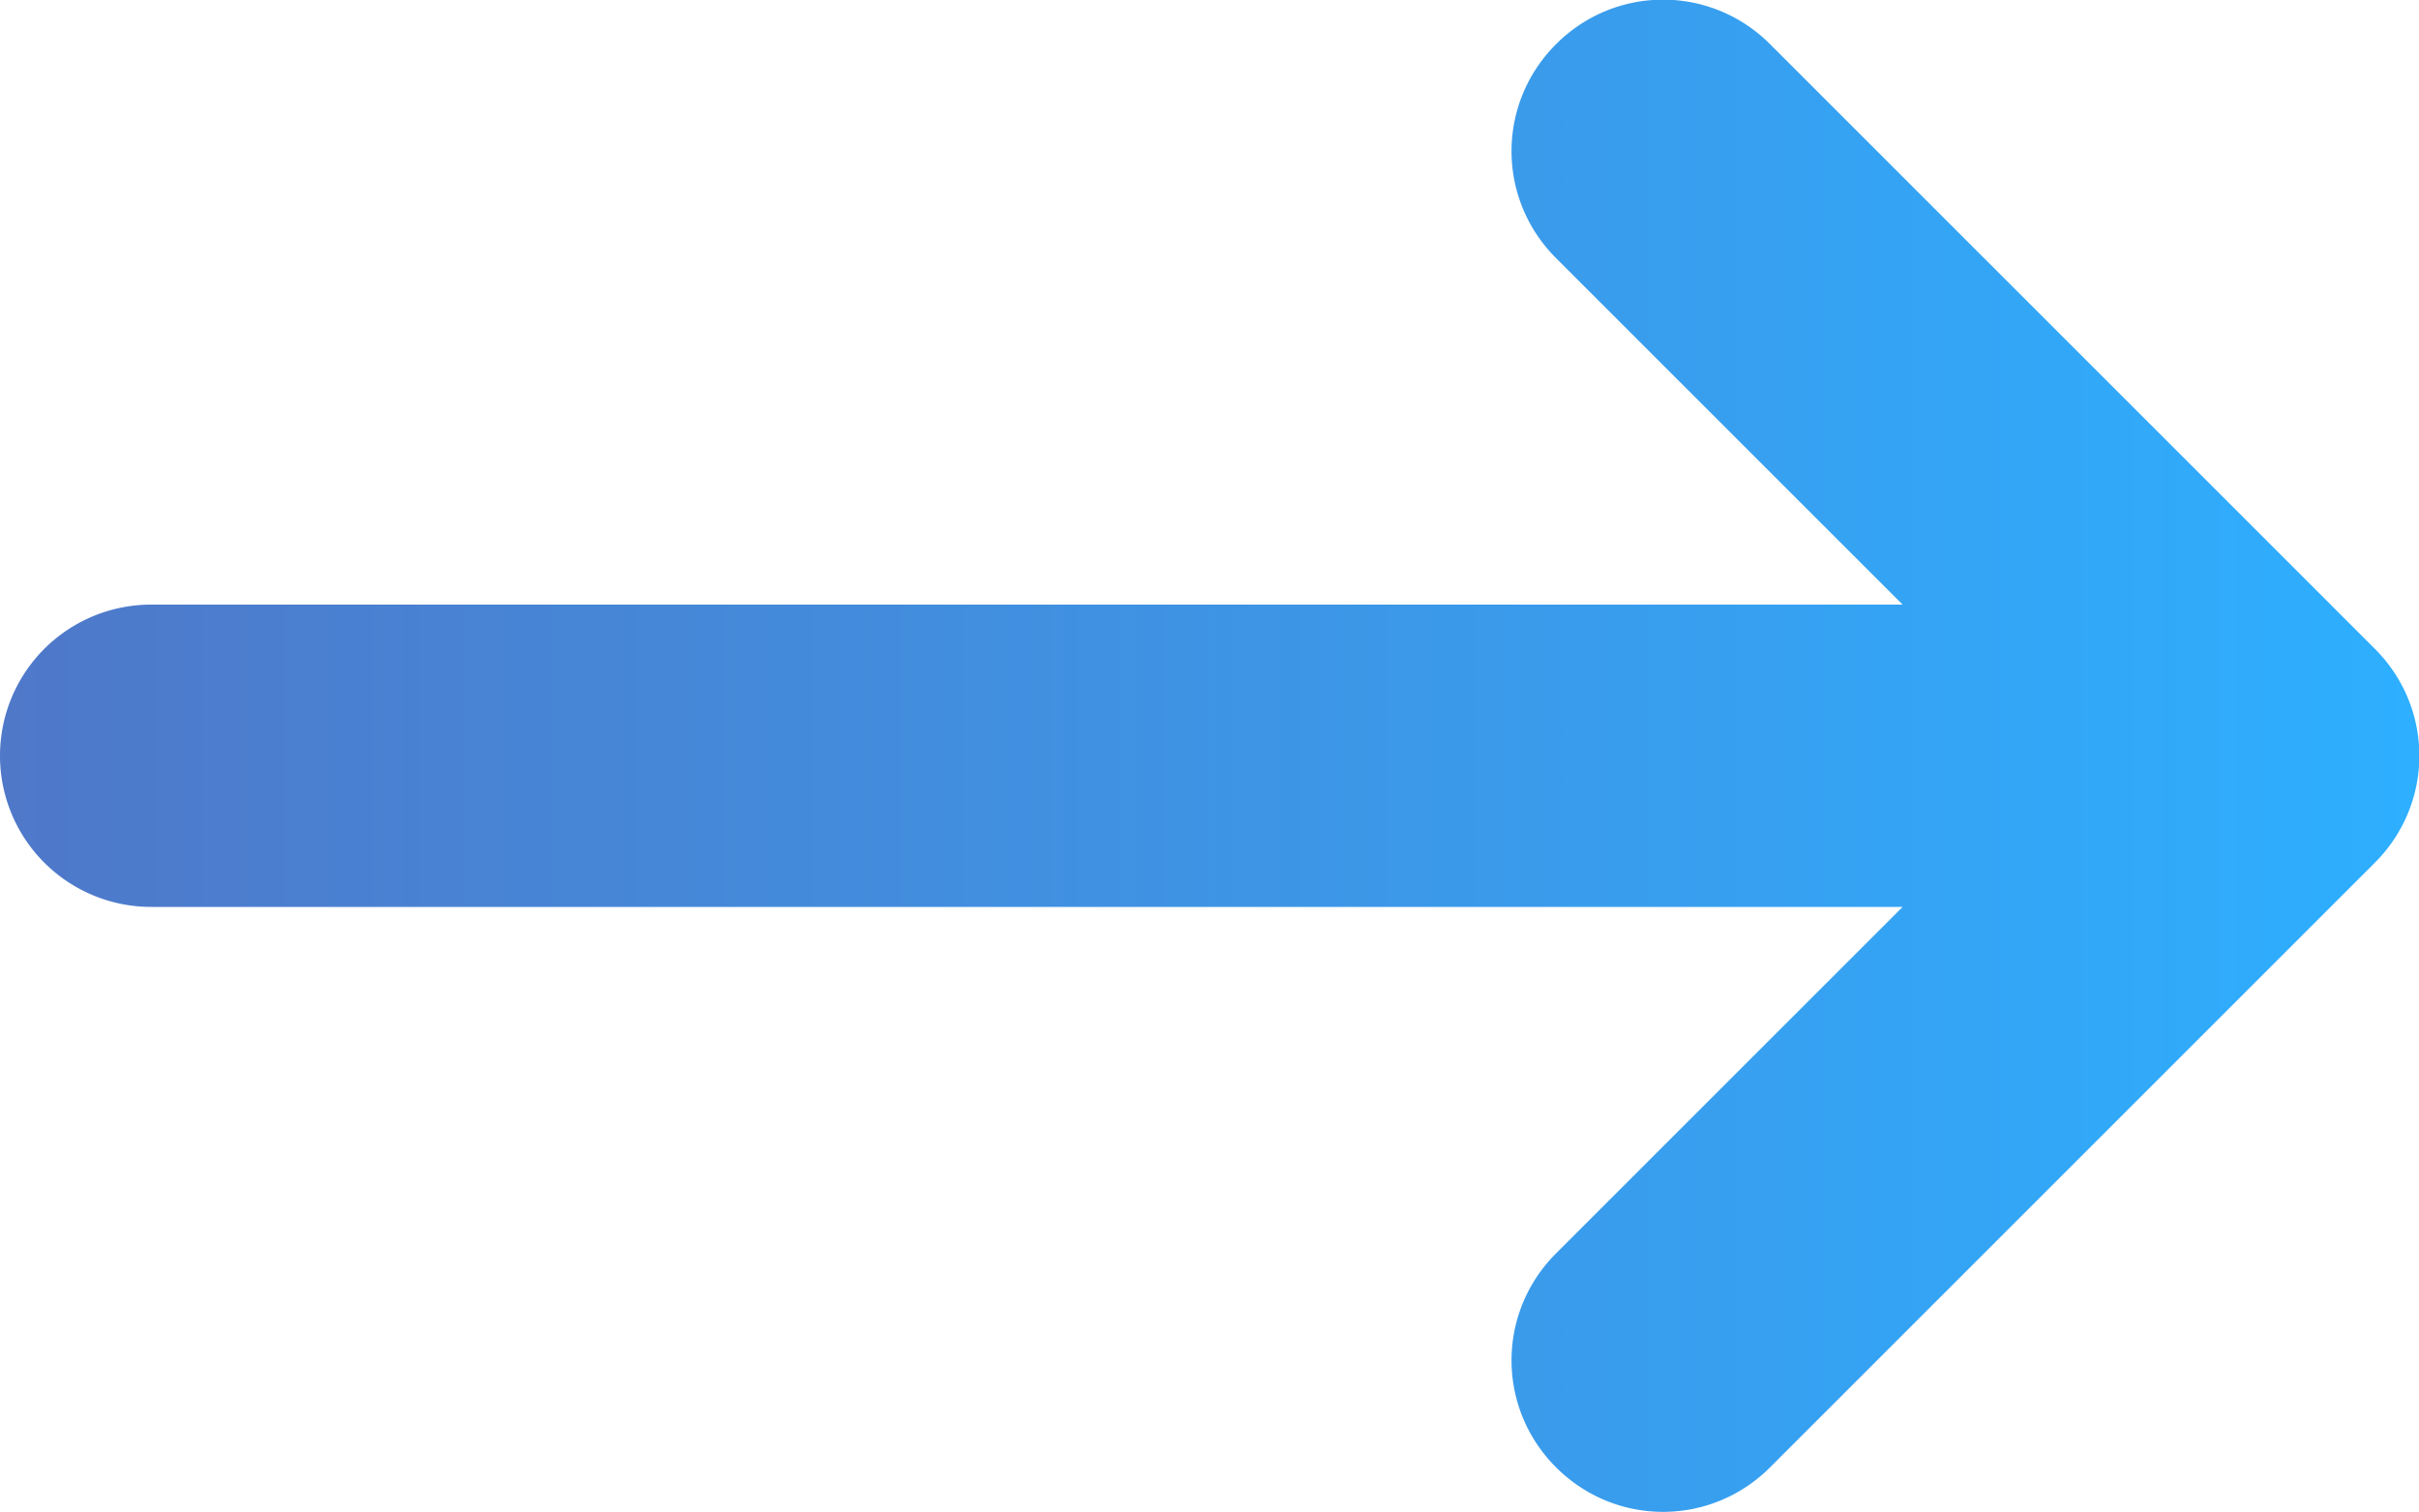 <svg data-name="レイヤー 2" xmlns="http://www.w3.org/2000/svg" viewBox="0 0 35.04 21.91"><defs><linearGradient id="a" data-name="名称未設定グラデーション 59" x1="0" y1="10.96" x2="35.04" y2="10.96" gradientUnits="userSpaceOnUse"><stop offset="0" stop-color="#4f78c9"/><stop offset="1" stop-color="#2eafff"/></linearGradient></defs><path d="M34.4 12.5c.86-.86.86-2.24 0-3.1L25.64.64c-.86-.86-2.24-.86-3.1 0-.86.86-.86 2.24 0 3.1l5.02 5.02H2.19a2.19 2.19 0 100 4.38h25.37l-5.02 5.02c-.86.86-.86 2.24 0 3.1.86.86 2.24.86 3.1 0l8.76-8.76z" fill="url(#a)"/></svg>